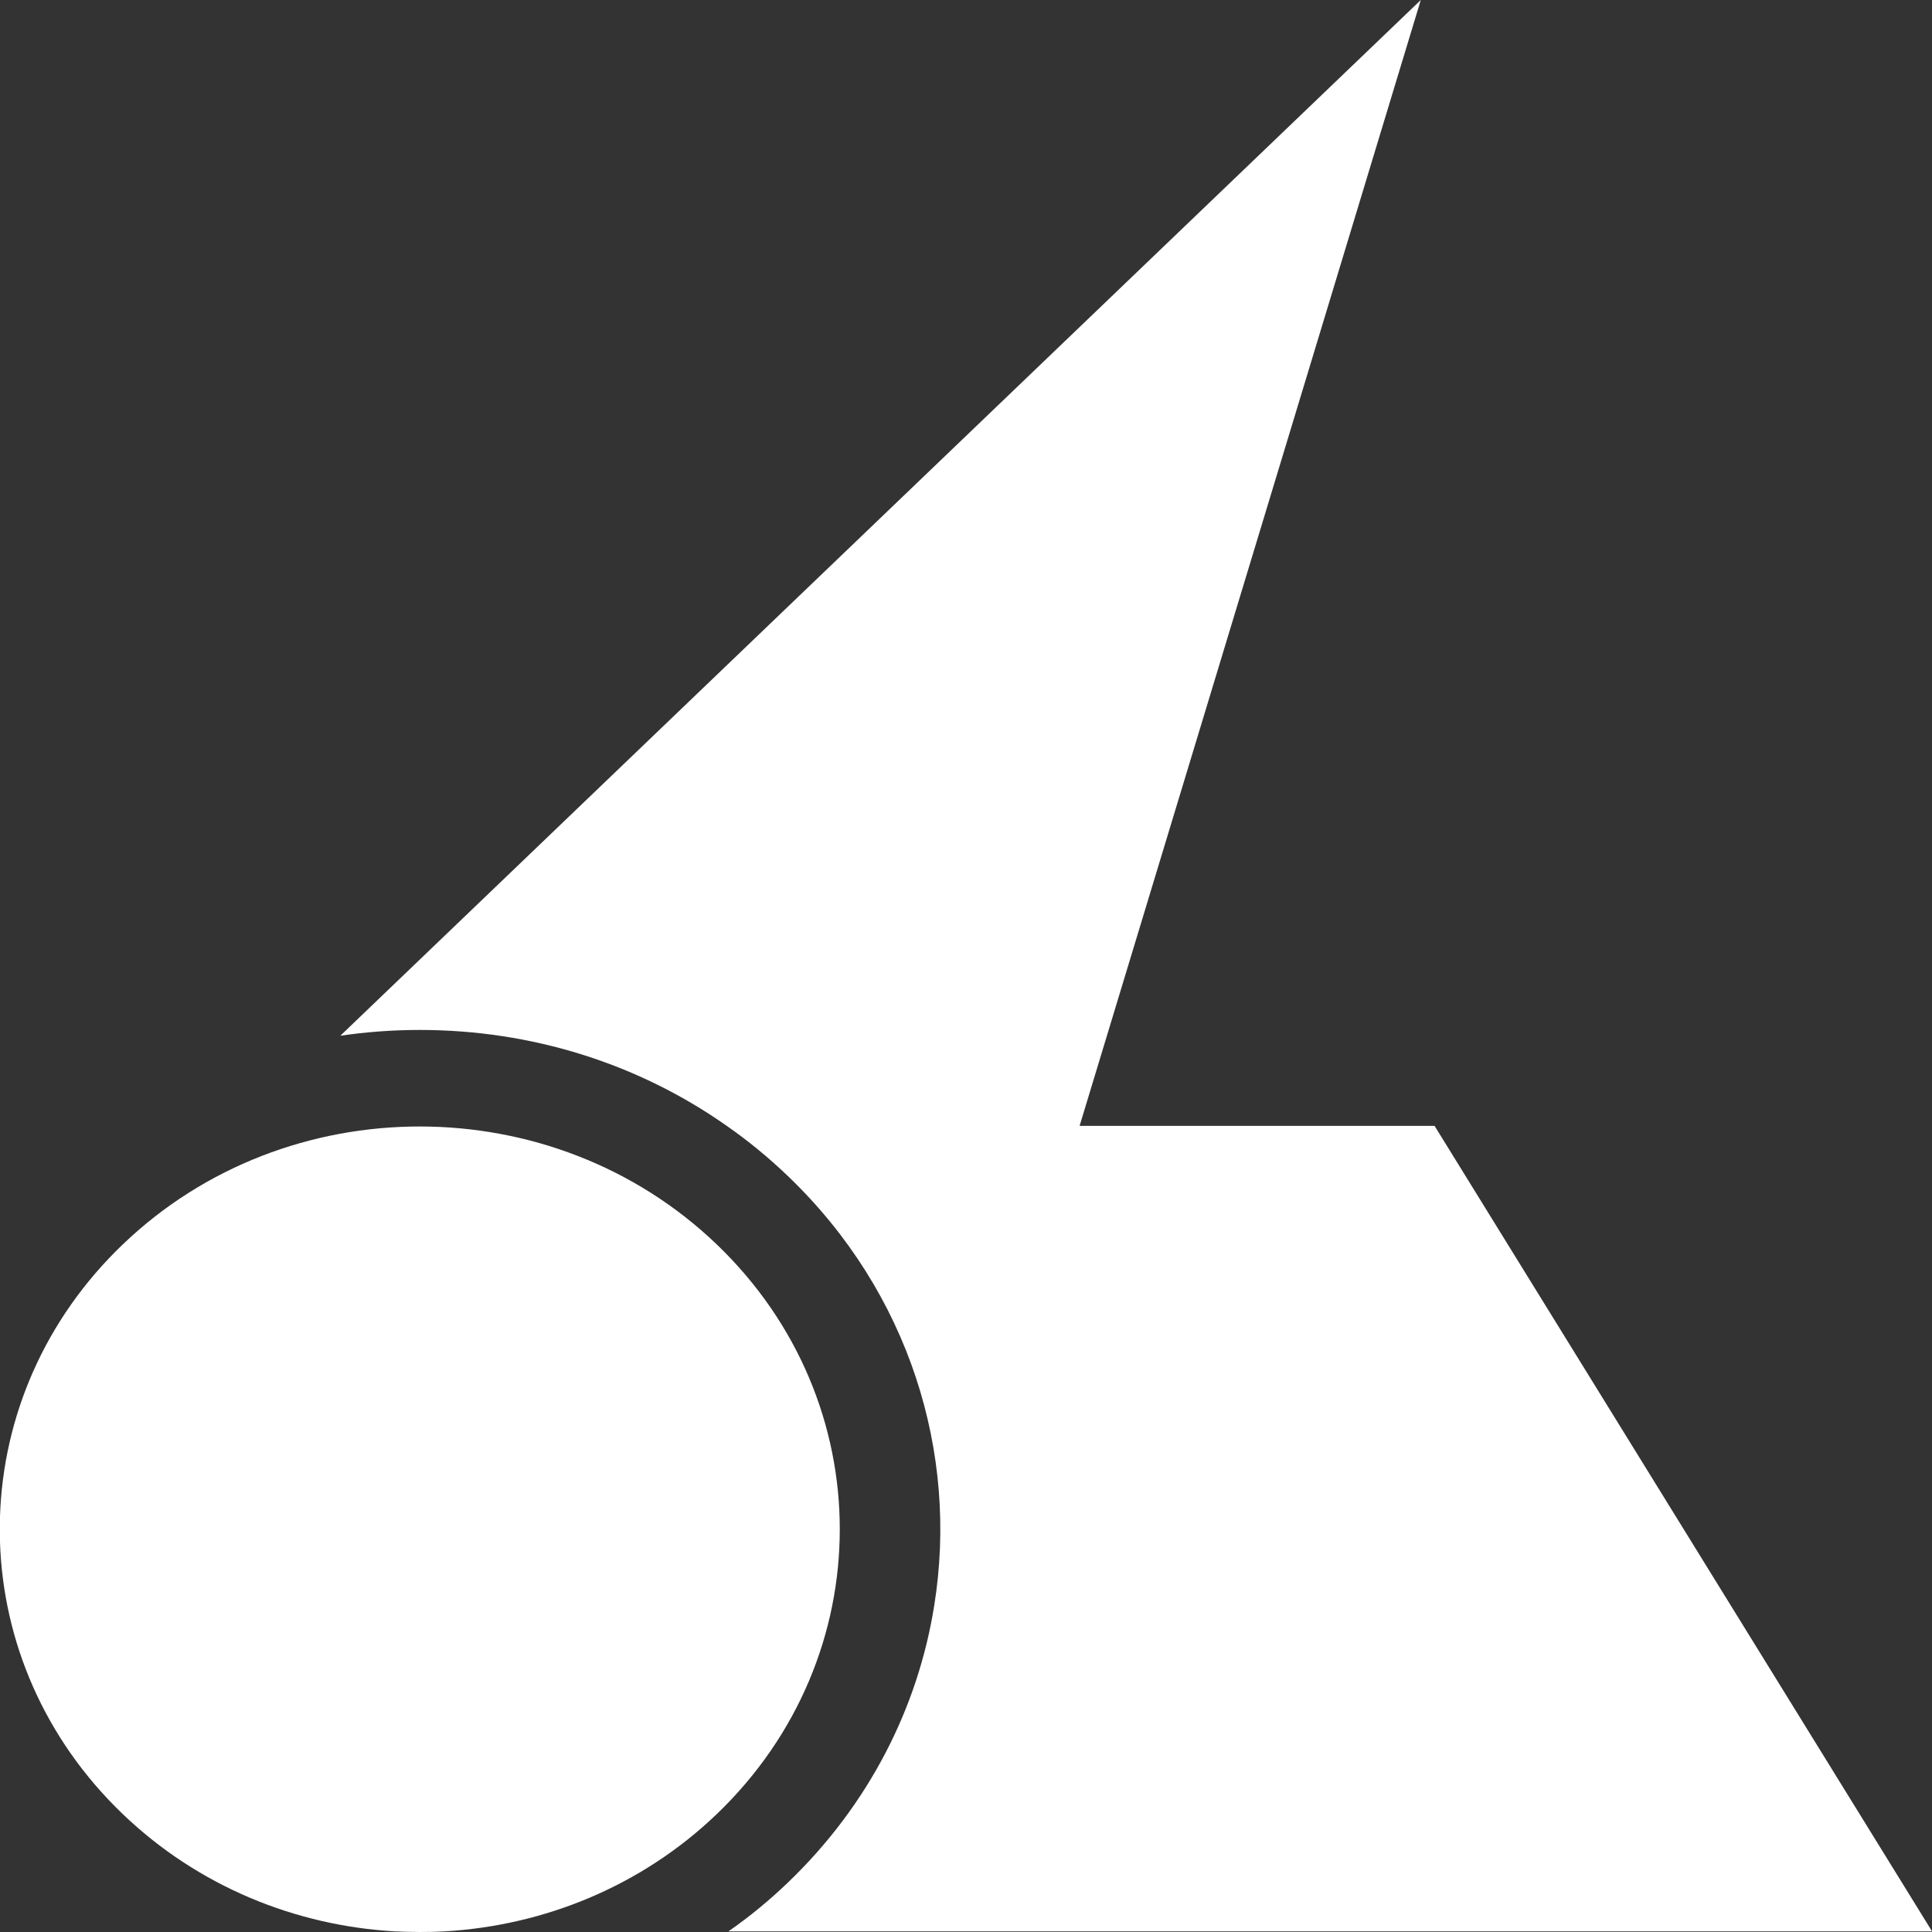 <svg width="60" height="60" viewBox="0 0 60 60" fill="none" xmlns="http://www.w3.org/2000/svg">
<rect x="0" y="0" width="60" height="60" fill="#333333" stroke="none"/>
<path d="M22.26 56.334C19.914 58.584 16.891 59.797 13.818 59.977H12.254C9.179 59.8 6.158 58.584 3.813 56.334C1.369 53.992 0.101 50.956 0 47.891V47.091C0.101 44.025 1.369 40.99 3.809 38.65L3.816 38.644C8.908 33.762 17.169 33.765 22.26 38.647C27.355 43.532 27.352 51.453 22.26 56.334ZM60 59.977L44.552 34.965H22.57C23.24 35.431 23.876 35.955 24.474 36.528C28.255 40.153 29.771 45.145 29.013 49.863C28.512 53.012 26.997 56.038 24.474 58.46C23.894 59.017 23.275 59.527 22.622 59.98H60V59.977ZM22.26 38.65C17.169 33.769 8.908 33.765 3.816 38.647L3.809 38.654C1.369 40.993 0.101 44.029 0 47.094V47.894C0.101 50.96 1.369 53.995 3.813 56.338C6.158 58.587 9.179 59.803 12.254 59.98C12.776 60.003 13.294 60.01 13.818 59.98C16.891 59.8 19.914 58.587 22.26 56.338C27.352 51.456 27.355 43.535 22.26 38.65ZM44.124 0L10.569 32.166C11.382 32.046 12.202 31.986 13.036 31.986C16.512 31.986 19.82 33.029 22.57 34.965C23.24 35.431 23.876 35.955 24.474 36.528C28.255 40.153 29.771 45.145 29.013 49.863L44.124 0ZM22.26 38.65C17.169 33.769 8.908 33.765 3.816 38.647L3.809 38.654C1.369 40.993 0.101 44.029 0 47.094V47.894C0.101 50.96 1.369 53.995 3.813 56.338C6.158 58.587 9.179 59.803 12.254 59.98C12.776 60.003 13.294 60.01 13.818 59.98C16.891 59.8 19.914 58.587 22.26 56.338C27.352 51.456 27.355 43.535 22.26 38.65ZM22.26 38.65C17.169 33.769 8.908 33.765 3.816 38.647L3.809 38.654C1.369 40.993 0.101 44.029 0 47.094V47.894C0.101 50.96 1.369 53.995 3.813 56.338C6.158 58.587 9.179 59.803 12.254 59.98C12.776 60.003 13.294 60.01 13.818 59.98C16.891 59.8 19.914 58.587 22.26 56.338C27.352 51.456 27.355 43.535 22.26 38.65Z" fill="white"/>
</svg>
